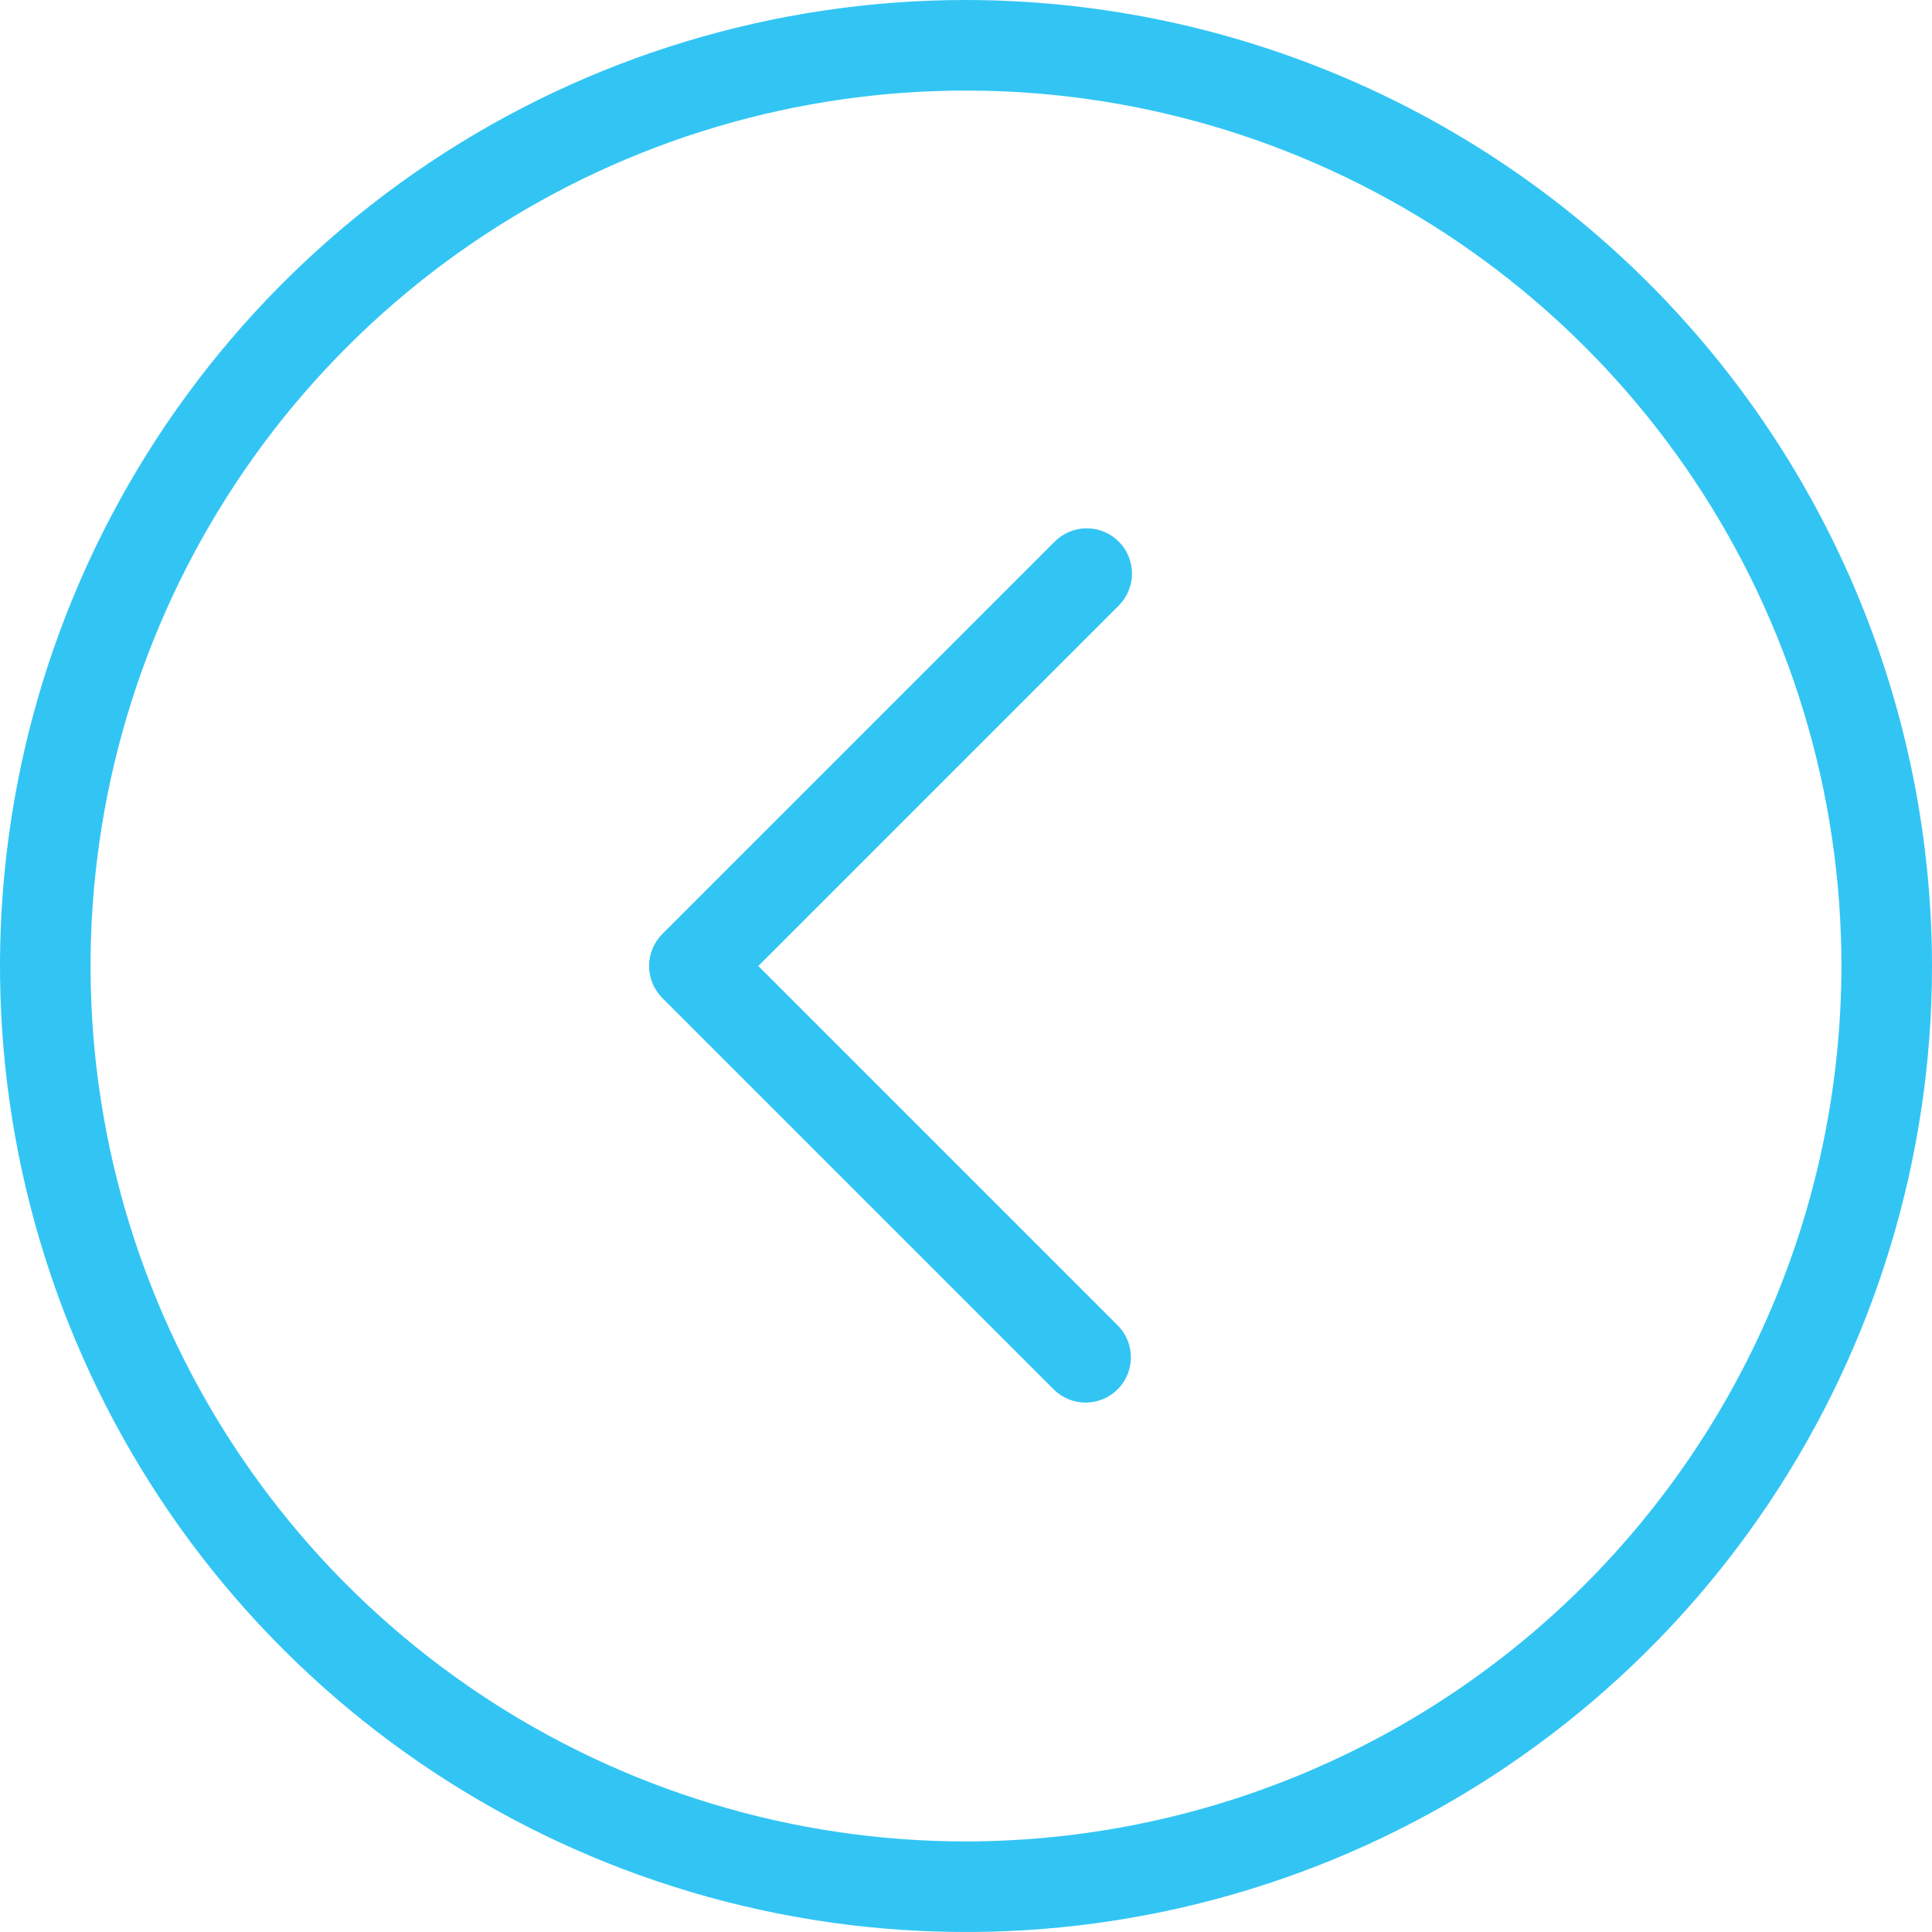 <?xml version="1.0" encoding="UTF-8"?> <svg xmlns="http://www.w3.org/2000/svg" width="128" height="128" viewBox="0 0 128 128" fill="none"> <g clip-path="url(#clip0_198_136)"> <path d="M64 0C51.342 0 38.968 3.754 28.444 10.786C17.919 17.818 9.716 27.814 4.872 39.508C0.028 51.203 -1.24 64.071 1.23 76.486C3.699 88.901 9.795 100.304 18.745 109.255C27.696 118.205 39.099 124.301 51.514 126.77C63.929 129.24 76.797 127.972 88.492 123.128C100.186 118.284 110.182 110.081 117.214 99.556C124.246 89.032 128 76.658 128 64C127.982 47.032 121.233 30.764 109.234 18.766C97.236 6.767 80.968 0.019 64 0ZM64 122C52.529 122 41.315 118.598 31.777 112.225C22.239 105.852 14.805 96.794 10.415 86.196C6.025 75.597 4.877 63.936 7.114 52.685C9.352 41.434 14.876 31.099 22.988 22.988C31.099 14.876 41.434 9.352 52.685 7.114C63.936 4.877 75.598 6.025 86.196 10.415C96.794 14.805 105.852 22.239 112.225 31.777C118.598 41.315 122 52.529 122 64C121.982 79.377 115.865 94.119 104.992 104.992C94.119 115.865 79.377 121.981 64 122Z" fill="#32C5F4"></path> <path d="M74.12 35.88C73.558 35.318 72.795 35.002 72 35.002C71.205 35.002 70.443 35.318 69.88 35.88L43.88 61.88C43.319 62.442 43.003 63.205 43.003 64C43.003 64.795 43.319 65.557 43.88 66.12L69.88 92.12C70.449 92.65 71.201 92.938 71.978 92.924C72.756 92.911 73.497 92.596 74.047 92.046C74.596 91.497 74.911 90.755 74.925 89.978C74.939 89.201 74.65 88.448 74.12 87.88L50.24 64L74.12 40.12C74.682 39.557 74.998 38.795 74.998 38C74.998 37.205 74.682 36.442 74.12 35.88Z" fill="#32C5F4"></path> </g> <defs> <clipPath id="clip0_198_136"> <rect width="128" height="128" fill="white"></rect> </clipPath> </defs> </svg> 